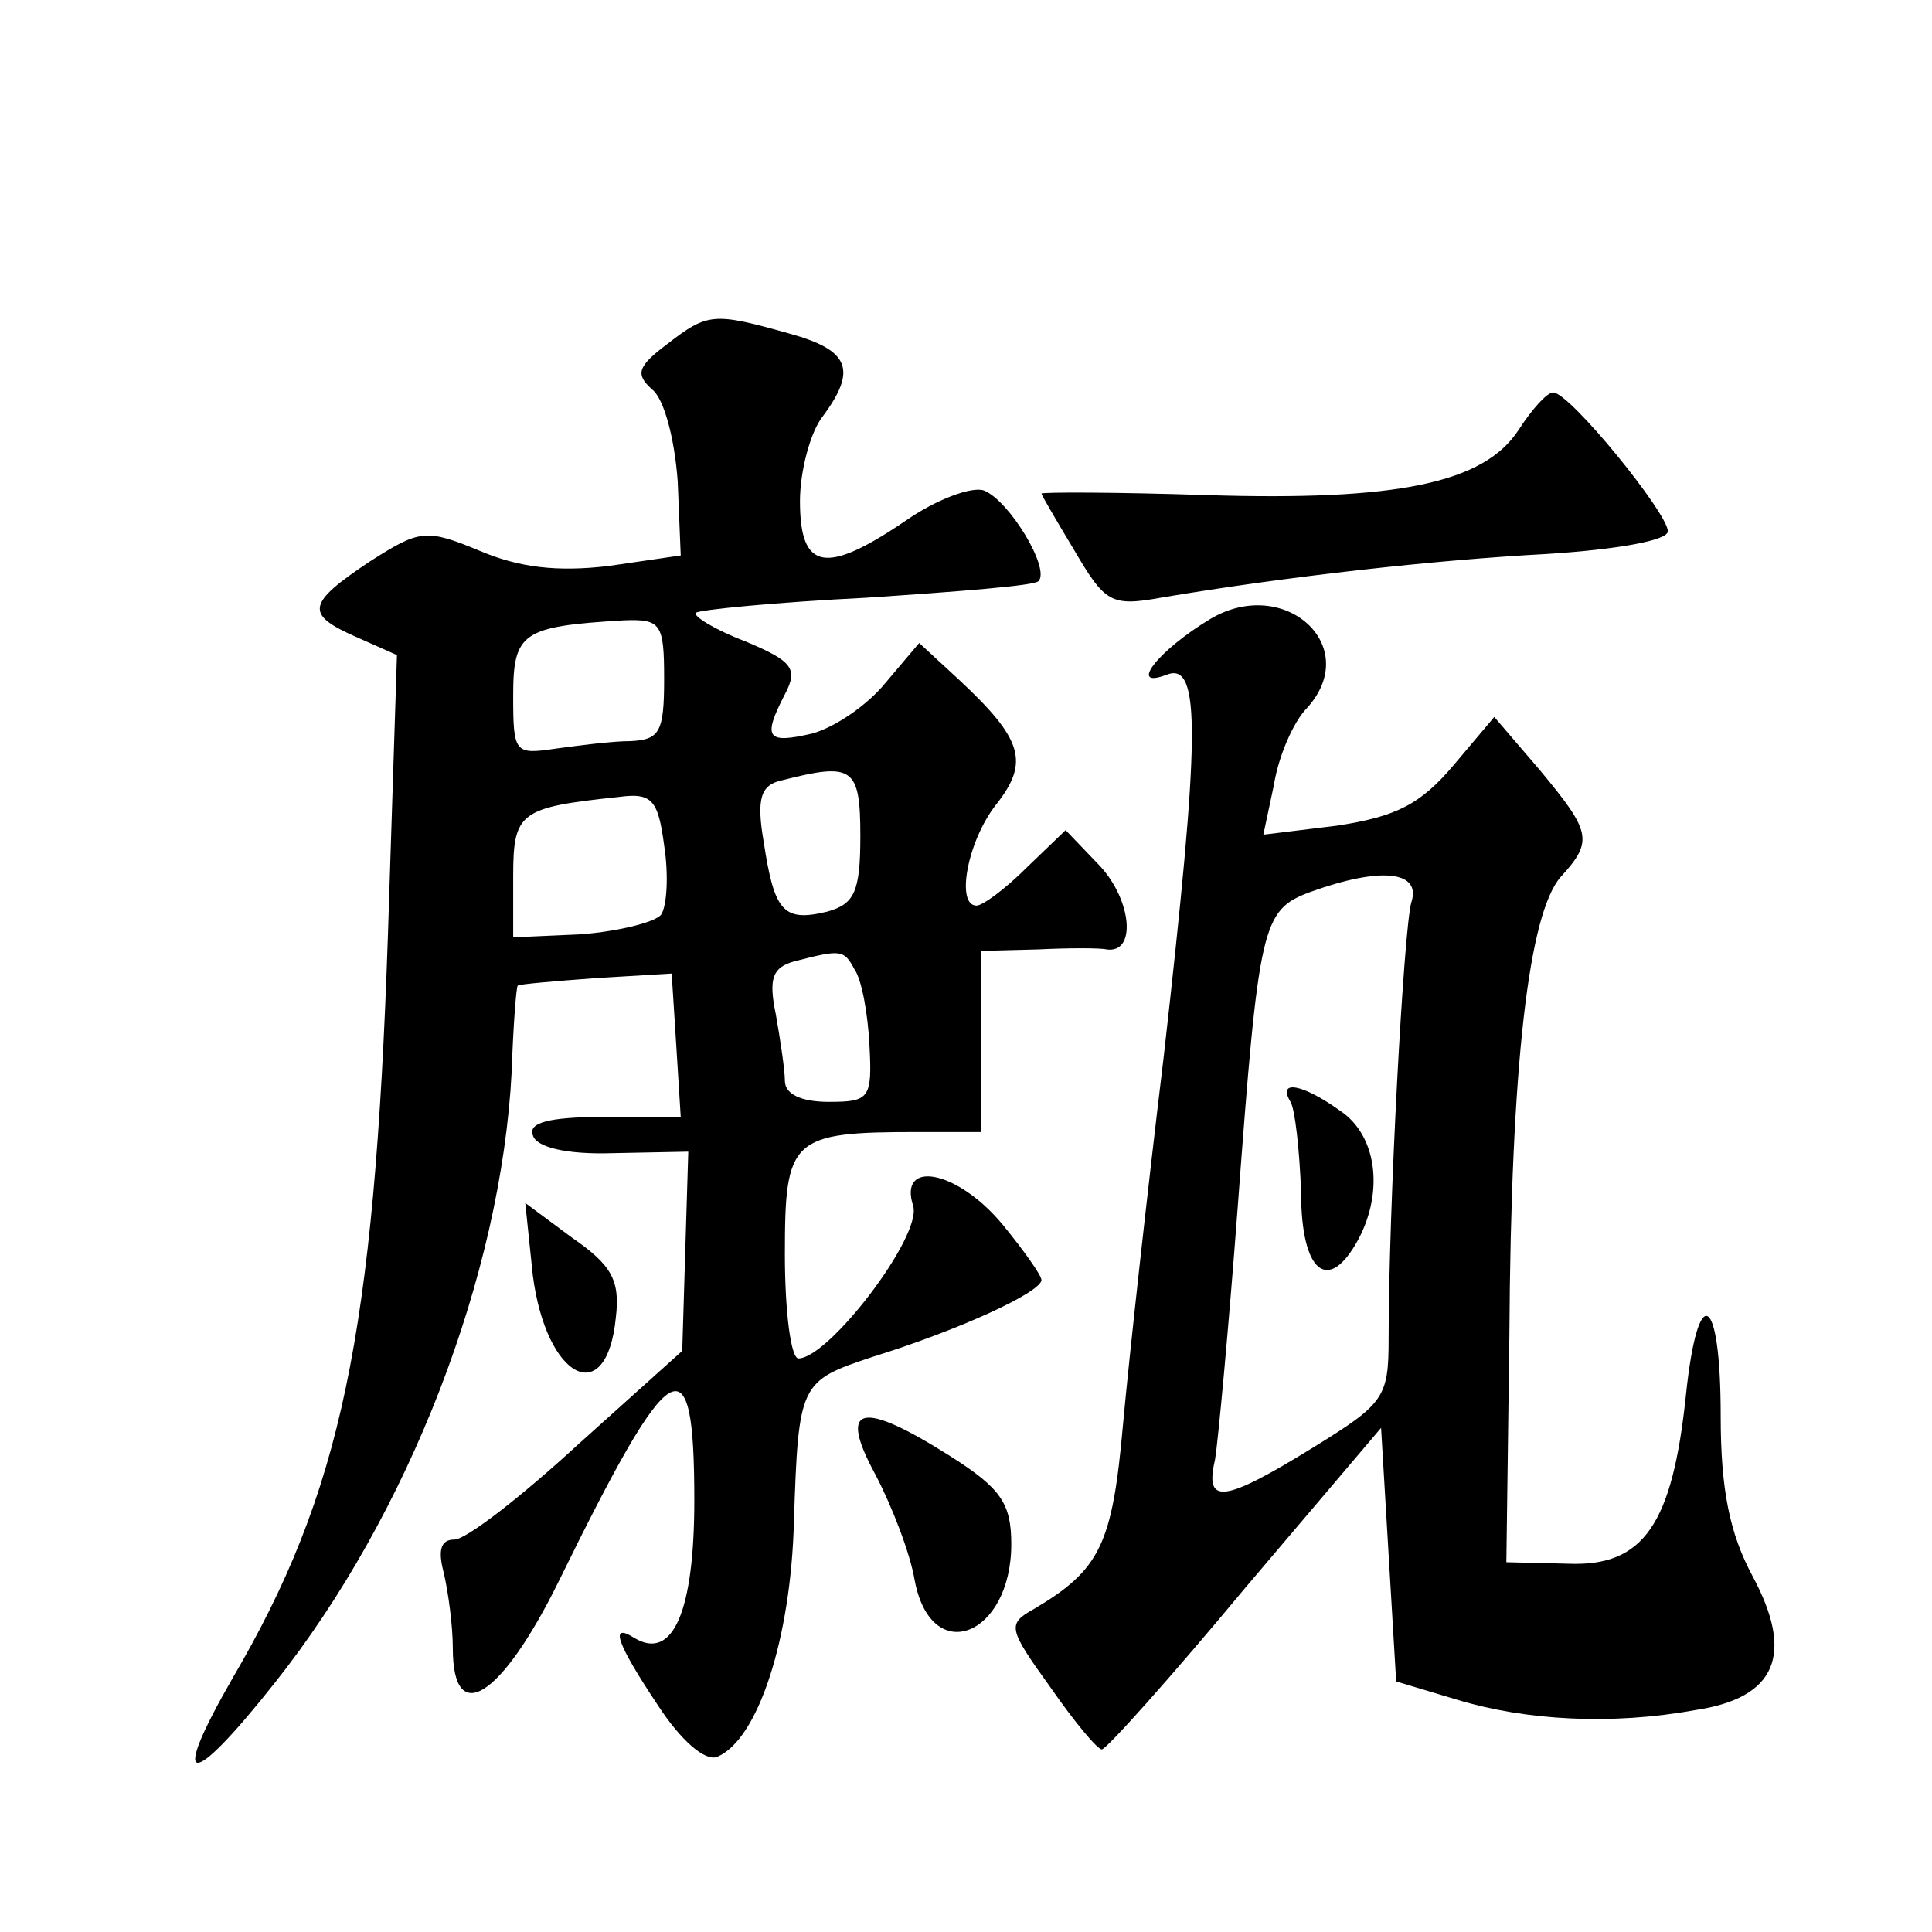 <?xml version="1.0" standalone="no"?>
<!DOCTYPE svg PUBLIC "-//W3C//DTD SVG 20010904//EN"
 "http://www.w3.org/TR/2001/REC-SVG-20010904/DTD/svg10.dtd">
<svg version="1.0" xmlns="http://www.w3.org/2000/svg"
 width="128pt" height="128pt" viewBox="0 0 128 128"
 preserveAspectRatio="xMidYMid meet">
<g transform="translate(0,128) scale(0.1,-0.1)"
fill="#0" stroke="none">
<path d="M442 1052 c-20 -15 -21 -20 -10 -30 8 -6 15 -33 17 -61 l2 -49 -48 -7
c-34 -4 -59 -1 -85 10 -36 15 -40 14 -73 -7 -42 -28 -43 -35 -9 -50 l27 -12 -6
-186 c-9 -265 -31 -369 -103 -492 -42 -73 -29 -75 28 -3 89 112 150 270 157 405
1 30 3 56 4 57 1 1 25 3 52 5 l50 3 3 -47 3 -48 -51 0 c-37 0 -50 -4 -47 -12 2
-8 22 -13 53 -12 l50 1 -2 -66 -2 -66 -69 -62 c-37 -34 -74 -63 -82 -63 -9 0 -11
-7 -7 -22 3 -13 6 -35 6 -50 0 -53 32 -33 70 44 75 153 90 162 90 54 0 -73 -14
-107 -40 -91 -16 10 -12 -3 16 -45 15 -23 31 -37 39 -34 27 11 49 78 51 156 3 92
4 93 52 109 58 18 112 43 112 51 0 3 -12 20 -26 37 -30 36 -69 43 -59 12 6 -20
-56 -101 -76 -101 -5 0 -9 31 -9 69 0 77 4 81 88 81 l42 0 0 60 0 60 38 1 c20 1
41 1 45 0 20 -3 17 32 -4 55 l-23 24 -26 -25 c-14 -14 -29 -25 -33 -25 -14 0 -6
43 13 67 22 28 18 43 -25 83 l-26 24 -22 -26 c-12 -15 -34 -30 -49 -34 -30 -7 -33
-3 -18 26 9 17 5 22 -26 35 -21 8 -35 17 -33 19 2 2 53 7 113 10 60 4 112 8 114
11 8 8 -19 53 -36 60 -8 3 -32 -6 -52 -20 -53 -36 -70 -33 -70 13 0 20 7 46 15
56 23 31 18 44 -22 55 -50 14 -54 14 -81 -7z m-2 -222 c0 -35 -3 -40 -22 -41 -13
0 -35 -3 -50 -5 -27 -4 -28 -3 -28 35 0 42 6 46 73 50 25 1 27 -2 27 -39z m130
-104 c0 -37 -4 -45 -22 -50 -29 -7 -35 0 -42 46 -5 29 -2 38 12 41 47 12 52 9 52
-37z m-132 -52 c-4 -5 -28 -11 -53 -13 l-45 -2 0 40 c0 43 4 46 70 53 22 3 26 -2
30 -32 3 -19 2 -40 -2 -46z m128 -36 c5 -7 9 -30 10 -50 2 -36 0 -38 -27 -38 -18
0 -29 5 -29 14 0 7 -3 27 -6 44 -5 24 -2 31 12 35 31 8 33 8 40 -5z M1006 995 c-23
-35 -80 -47 -207 -43 -60 2 -109 2 -109 1 0 -1 10 -18 22 -38 20 -34 24 -37 57
-31 83 14 181 25 256 29 47 3 80 9 80 15 0 12 -65 92 -76 92 -4 0 -14 -11 -23 -25z
M802 870 c-35 -21 -55 -47 -29 -37 23 9 22 -41 -2 -253 -11 -91 -23 -200 -27 -244
-7 -79 -15 -96 -59 -122 -18 -10 -17 -13 11 -52 16 -23 31 -41 34 -41 3 0 46 48
95 107 l90 106 5 -84 5 -84 40 -12 c46 -14 103 -17 158 -7 54 8 66 37 38 89 -15
28 -21 57 -21 106 0 81 -15 90 -23 14 -9 -86 -28 -114 -78 -112 l-41 1 2 150 c1
181 13 280 34 304 22 24 20 30 -14 71 l-30 35 -27 -32 c-22 -26 -38 -34 -77 -40
l-49 -6 7 33 c3 19 13 42 22 51 37 41 -15 88 -64 59z m133 -188 c-5 -18 -15 -202
-15 -289 0 -39 -3 -43 -50 -72 -60 -37 -72 -38 -65 -8 2 12 9 87 15 167 14 188
16 197 48 209 47 17 74 14 67 -7z M855 550 c3 -5 6 -32 7 -60 0 -53 18 -68 38 -31
17 32 12 69 -12 85 -25 18 -42 21 -33 6z M353 435 c9 -69 49 -89 55 -28 3 25 -3
35 -29 53 l-31 23 5 -48z M580 303 c11 -21 23 -52 26 -70 11 -58 64 -37 64 24 0
27 -7 37 -40 58 -60 38 -75 34 -50 -12z"/>
</g>
</svg>

